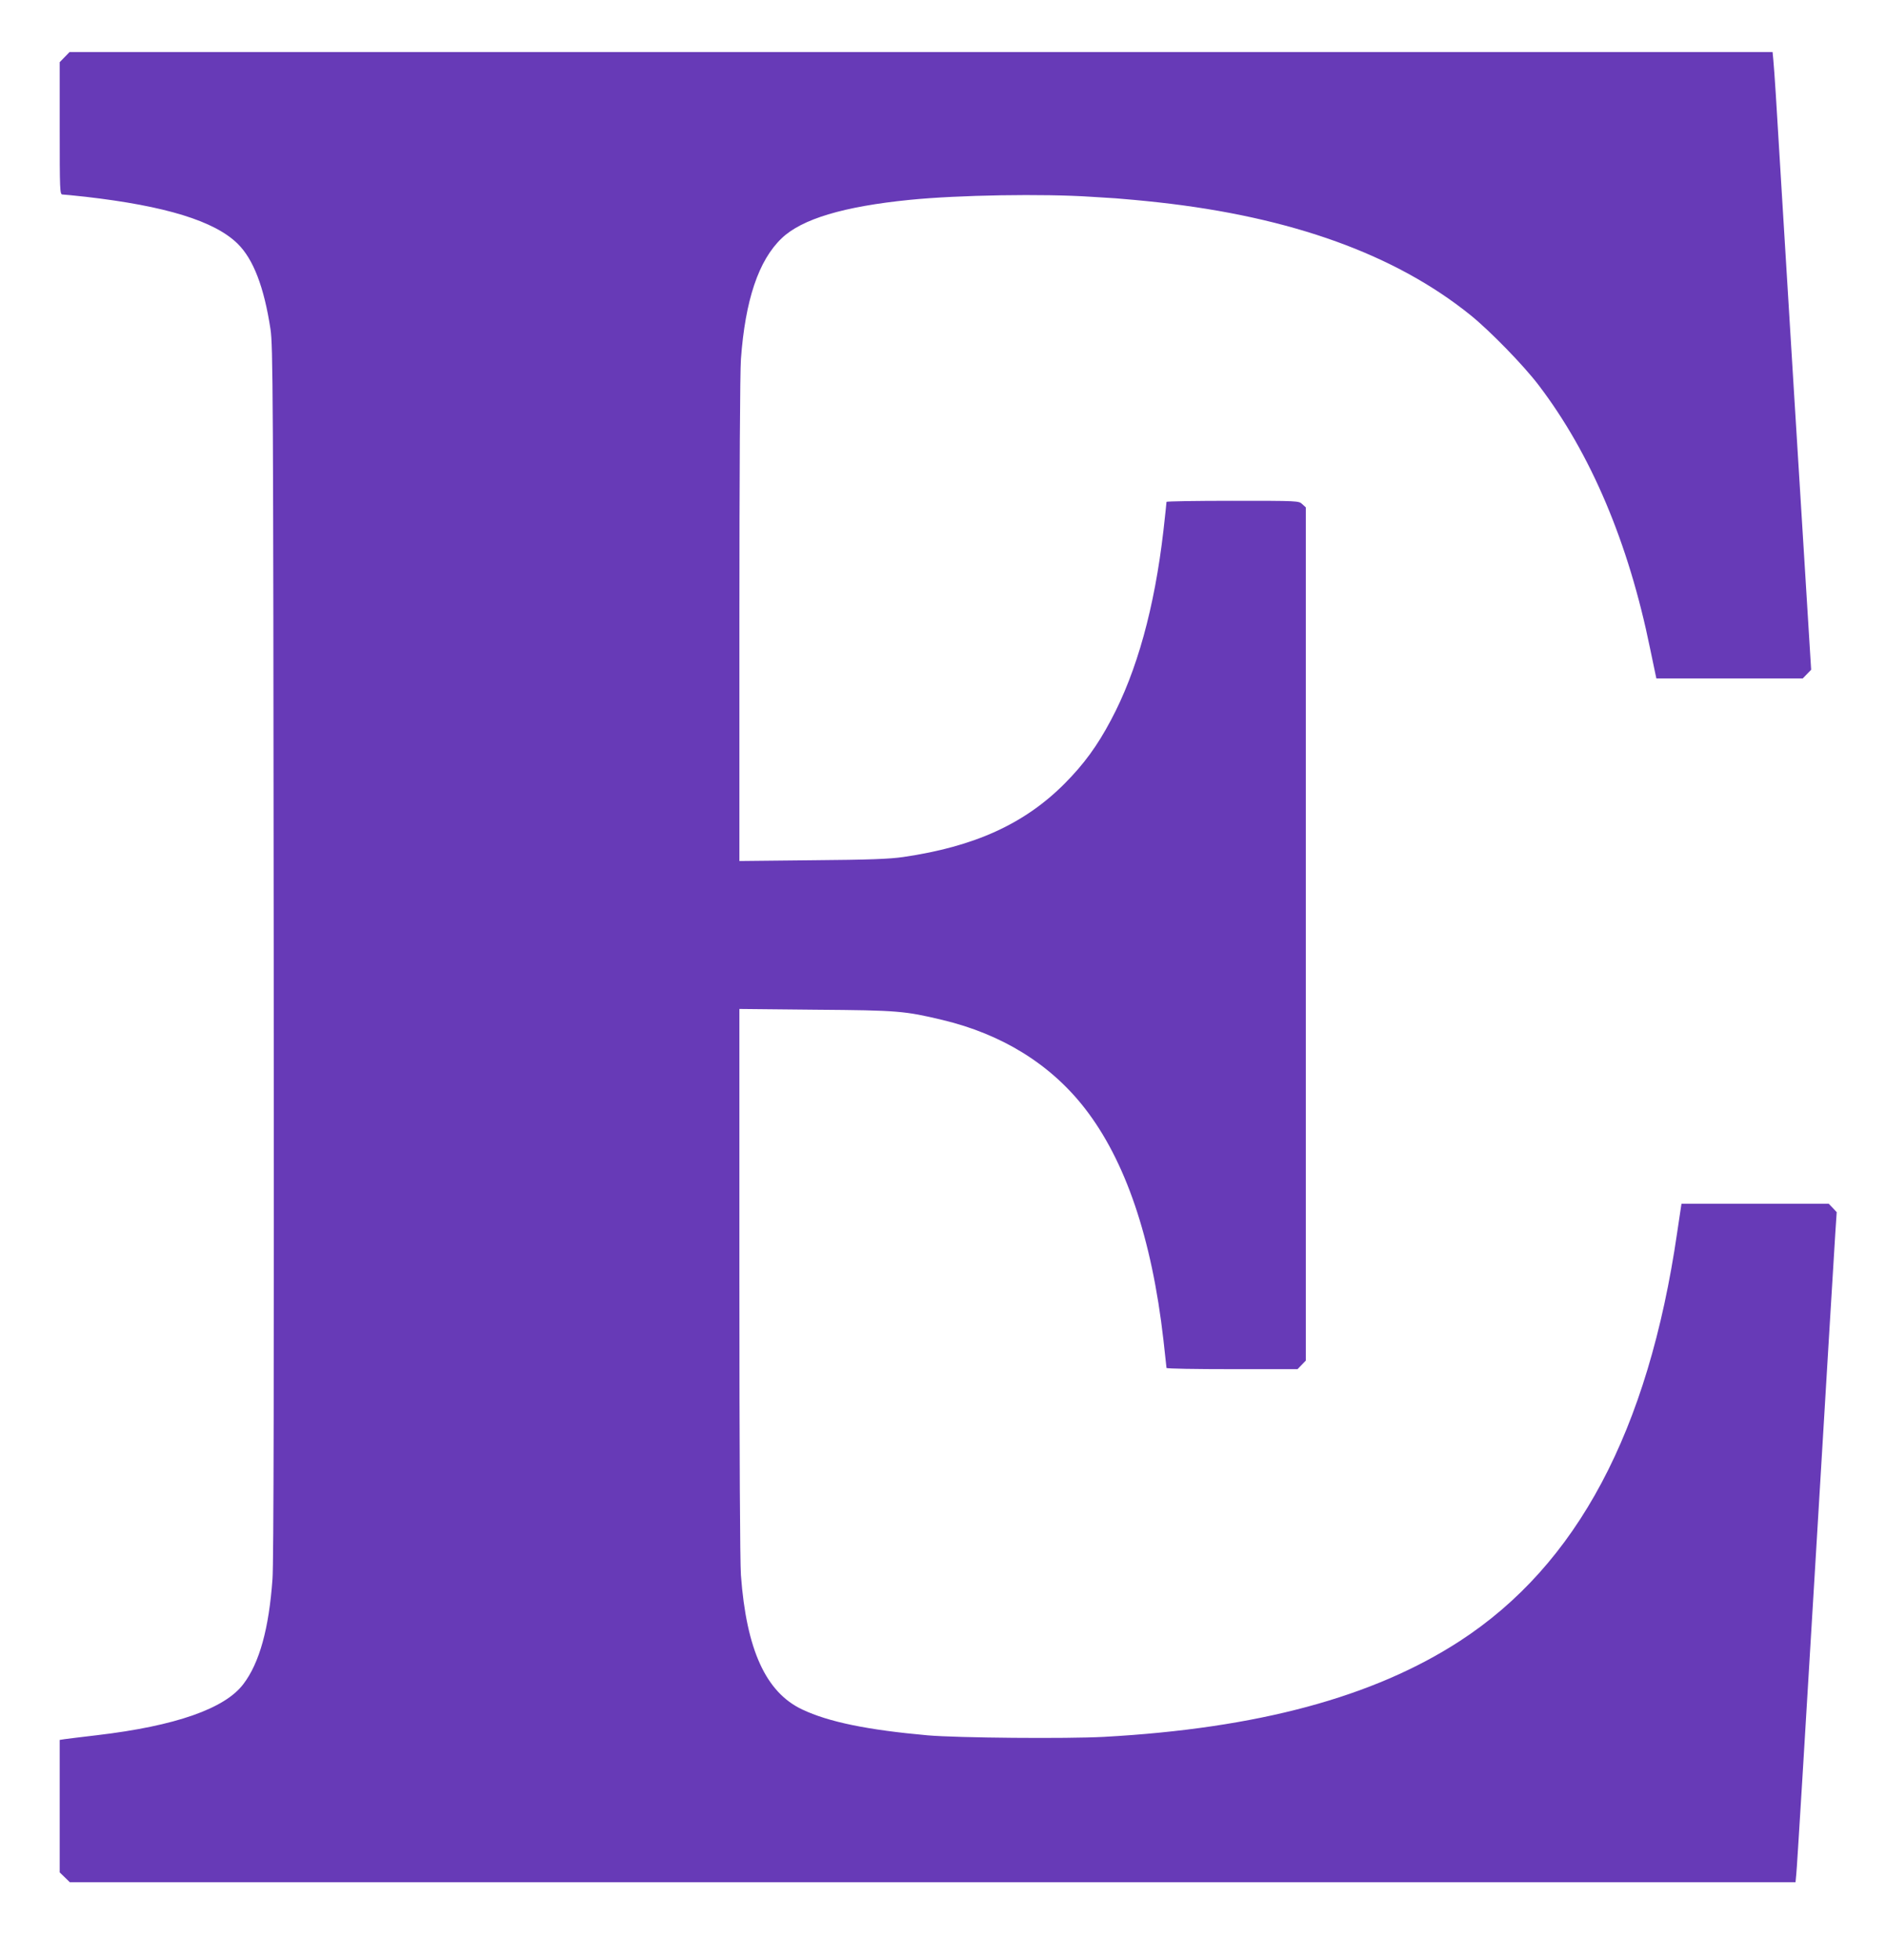 <?xml version="1.0" standalone="no"?>
<!DOCTYPE svg PUBLIC "-//W3C//DTD SVG 20010904//EN"
 "http://www.w3.org/TR/2001/REC-SVG-20010904/DTD/svg10.dtd">
<svg version="1.0" xmlns="http://www.w3.org/2000/svg"
 width="1232pt" height="1280pt" viewBox="0 0 1232 1280"
 preserveAspectRatio="xMidYMid meet">
<g transform="translate(0,1280) scale(0.1,-0.1)"
fill="#673ab7" stroke="none">
<path d="M422 12427 l-32 -33 0 -432 c0 -405 1 -432 18 -432 9 0 78 -7 152
-15 522 -60 841 -158 992 -306 103 -101 173 -283 215 -559 16 -108 18 -362 21
-4065 2 -2727 0 -3995 -8 -4095 -23 -324 -85 -548 -190 -686 -121 -161 -445
-274 -955 -334 -99 -12 -195 -23 -213 -26 l-32 -5 0 -432 0 -433 33 -32 33
-32 5636 0 5637 0 5 53 c4 28 60 952 126 2052 66 1100 124 2061 129 2135 l9
135 -26 28 -26 27 -481 0 -481 0 -28 -187 c-189 -1299 -654 -2171 -1421 -2669
-564 -366 -1322 -570 -2324 -625 -244 -13 -953 -7 -1151 10 -392 35 -647 87
-820 169 -237 112 -364 389 -400 877 -6 89 -10 791 -10 1918 l0 1779 498 -5
c540 -4 581 -8 829 -67 389 -93 705 -289 928 -575 266 -341 439 -848 515
-1515 11 -96 20 -178 20 -182 0 -5 193 -8 428 -8 l428 0 27 28 27 28 0 2785 0
2786 -23 21 c-23 22 -26 22 -455 22 -238 0 -432 -3 -432 -7 0 -5 -9 -89 -20
-187 -58 -503 -173 -920 -343 -1238 -89 -168 -176 -287 -302 -414 -263 -264
-589 -412 -1055 -480 -90 -13 -220 -18 -592 -21 l-478 -5 0 1569 c0 939 4
1624 10 1708 28 385 115 645 266 789 131 126 405 208 836 251 317 32 876 41
1188 20 36 -2 108 -7 160 -10 52 -4 176 -15 275 -26 872 -96 1550 -341 2040
-736 128 -103 348 -329 446 -458 342 -449 587 -1029 728 -1720 17 -82 33 -160
36 -172 l5 -23 478 0 478 0 28 29 27 28 -111 1794 c-60 987 -115 1871 -120
1964 -6 94 -13 194 -16 223 l-5 52 -5563 0 -5562 0 -32 -33z"/>
</g>
</svg>
